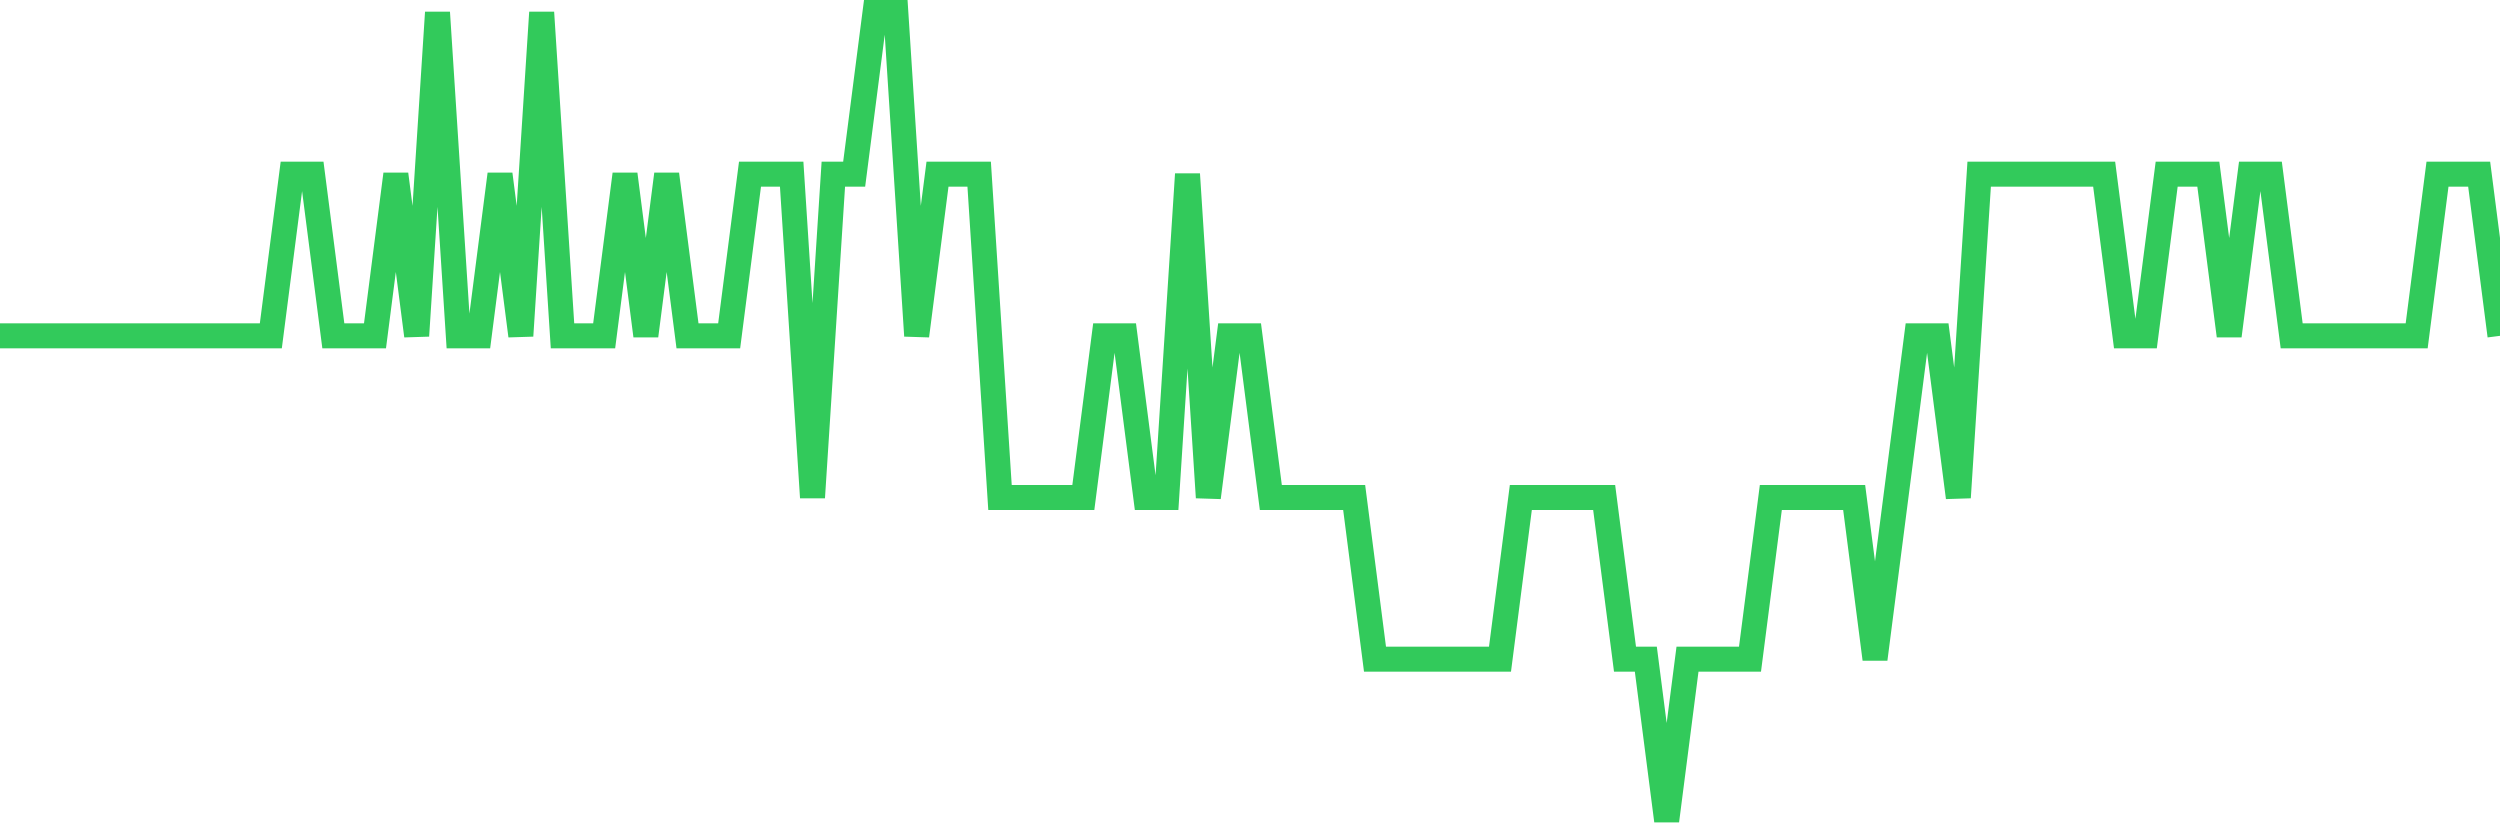 <svg
  xmlns="http://www.w3.org/2000/svg"
  xmlns:xlink="http://www.w3.org/1999/xlink"
  width="120"
  height="40"
  viewBox="0 0 120 40"
  preserveAspectRatio="none"
>
  <polyline
    points="0,16.12 1,16.12 2,16.12 3,16.12 4,16.12 5,16.12 6,16.12 7,16.12 8,16.12 9,16.12 10,16.12 11,16.12 12,16.12 13,16.12 14,8.36 15,8.36 16,16.12 17,16.12 18,16.12 19,8.36 20,16.12 21,0.6 22,16.12 23,16.12 24,8.36 25,16.12 26,0.6 27,16.12 28,16.12 29,16.12 30,8.36 31,16.12 32,8.36 33,16.12 34,16.12 35,16.12 36,8.36 37,8.36 38,8.36 39,23.88 40,8.36 41,8.36 42,0.6 43,0.6 44,16.12 45,8.36 46,8.36 47,8.36 48,23.88 49,23.88 50,23.88 51,23.88 52,23.88 53,16.12 54,16.12 55,23.88 56,23.88 57,8.36 58,23.88 59,16.12 60,16.12 61,23.88 62,23.88 63,23.88 64,23.88 65,23.88 66,31.64 67,31.64 68,31.64 69,31.64 70,31.64 71,31.64 72,31.64 73,23.88 74,23.88 75,23.88 76,23.88 77,23.88 78,31.64 79,31.64 80,39.4 81,31.64 82,31.64 83,31.64 84,31.64 85,23.88 86,23.88 87,23.88 88,23.88 89,23.88 90,31.64 91,23.88 92,16.12 93,16.12 94,23.88 95,8.36 96,8.36 97,8.36 98,8.36 99,8.36 100,8.36 101,8.36 102,16.12 103,16.12 104,8.36 105,8.36 106,8.36 107,16.12 108,8.36 109,8.36 110,16.12 111,16.12 112,16.12 113,16.12 114,16.12 115,16.12 116,16.12 117,8.36 118,8.36 119,8.36 120,16.12"
    fill="none"
    stroke="#32ca5b"
    stroke-width="1.2"
  >
  </polyline>
</svg>